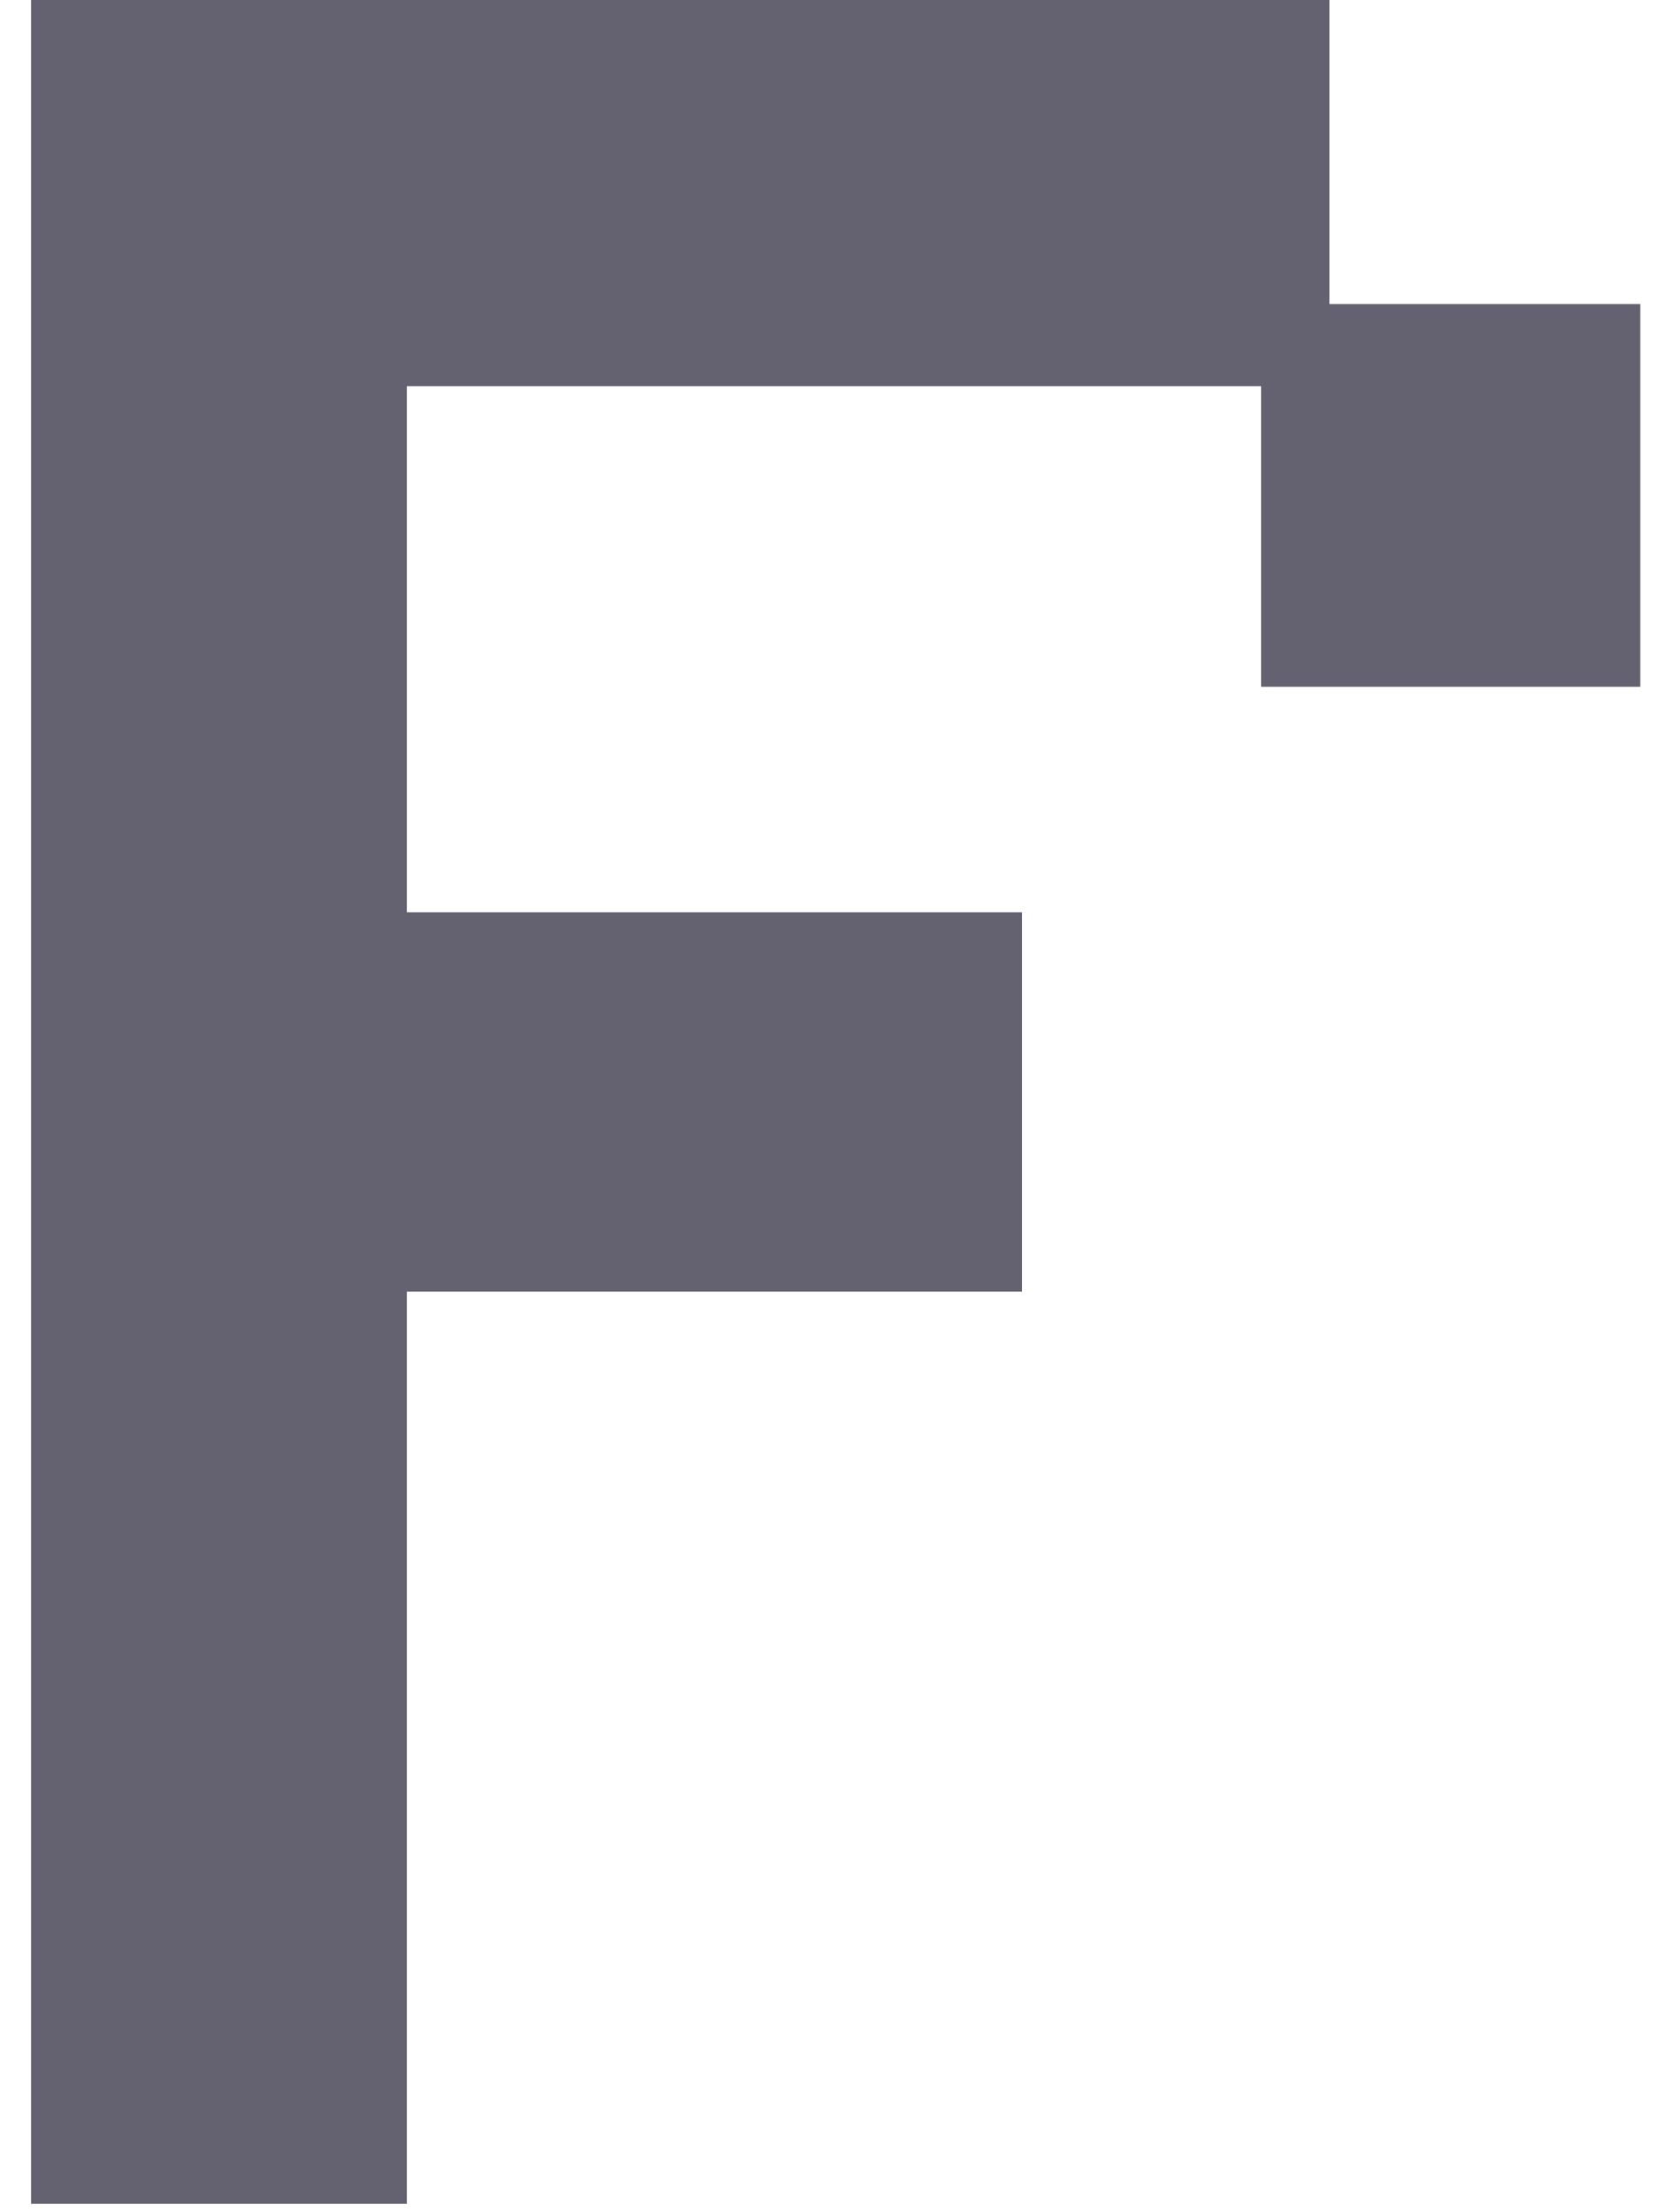<svg width="15" height="20" viewBox="0 0 15 20" fill="none" xmlns="http://www.w3.org/2000/svg">
<path d="M0.281 19.924V0H12.02V2.749H14.831V6.209H11.402V3.491H3.679V8.248H9.24V11.677H3.679V19.924H0.281Z" fill="#646271"/>
</svg>
